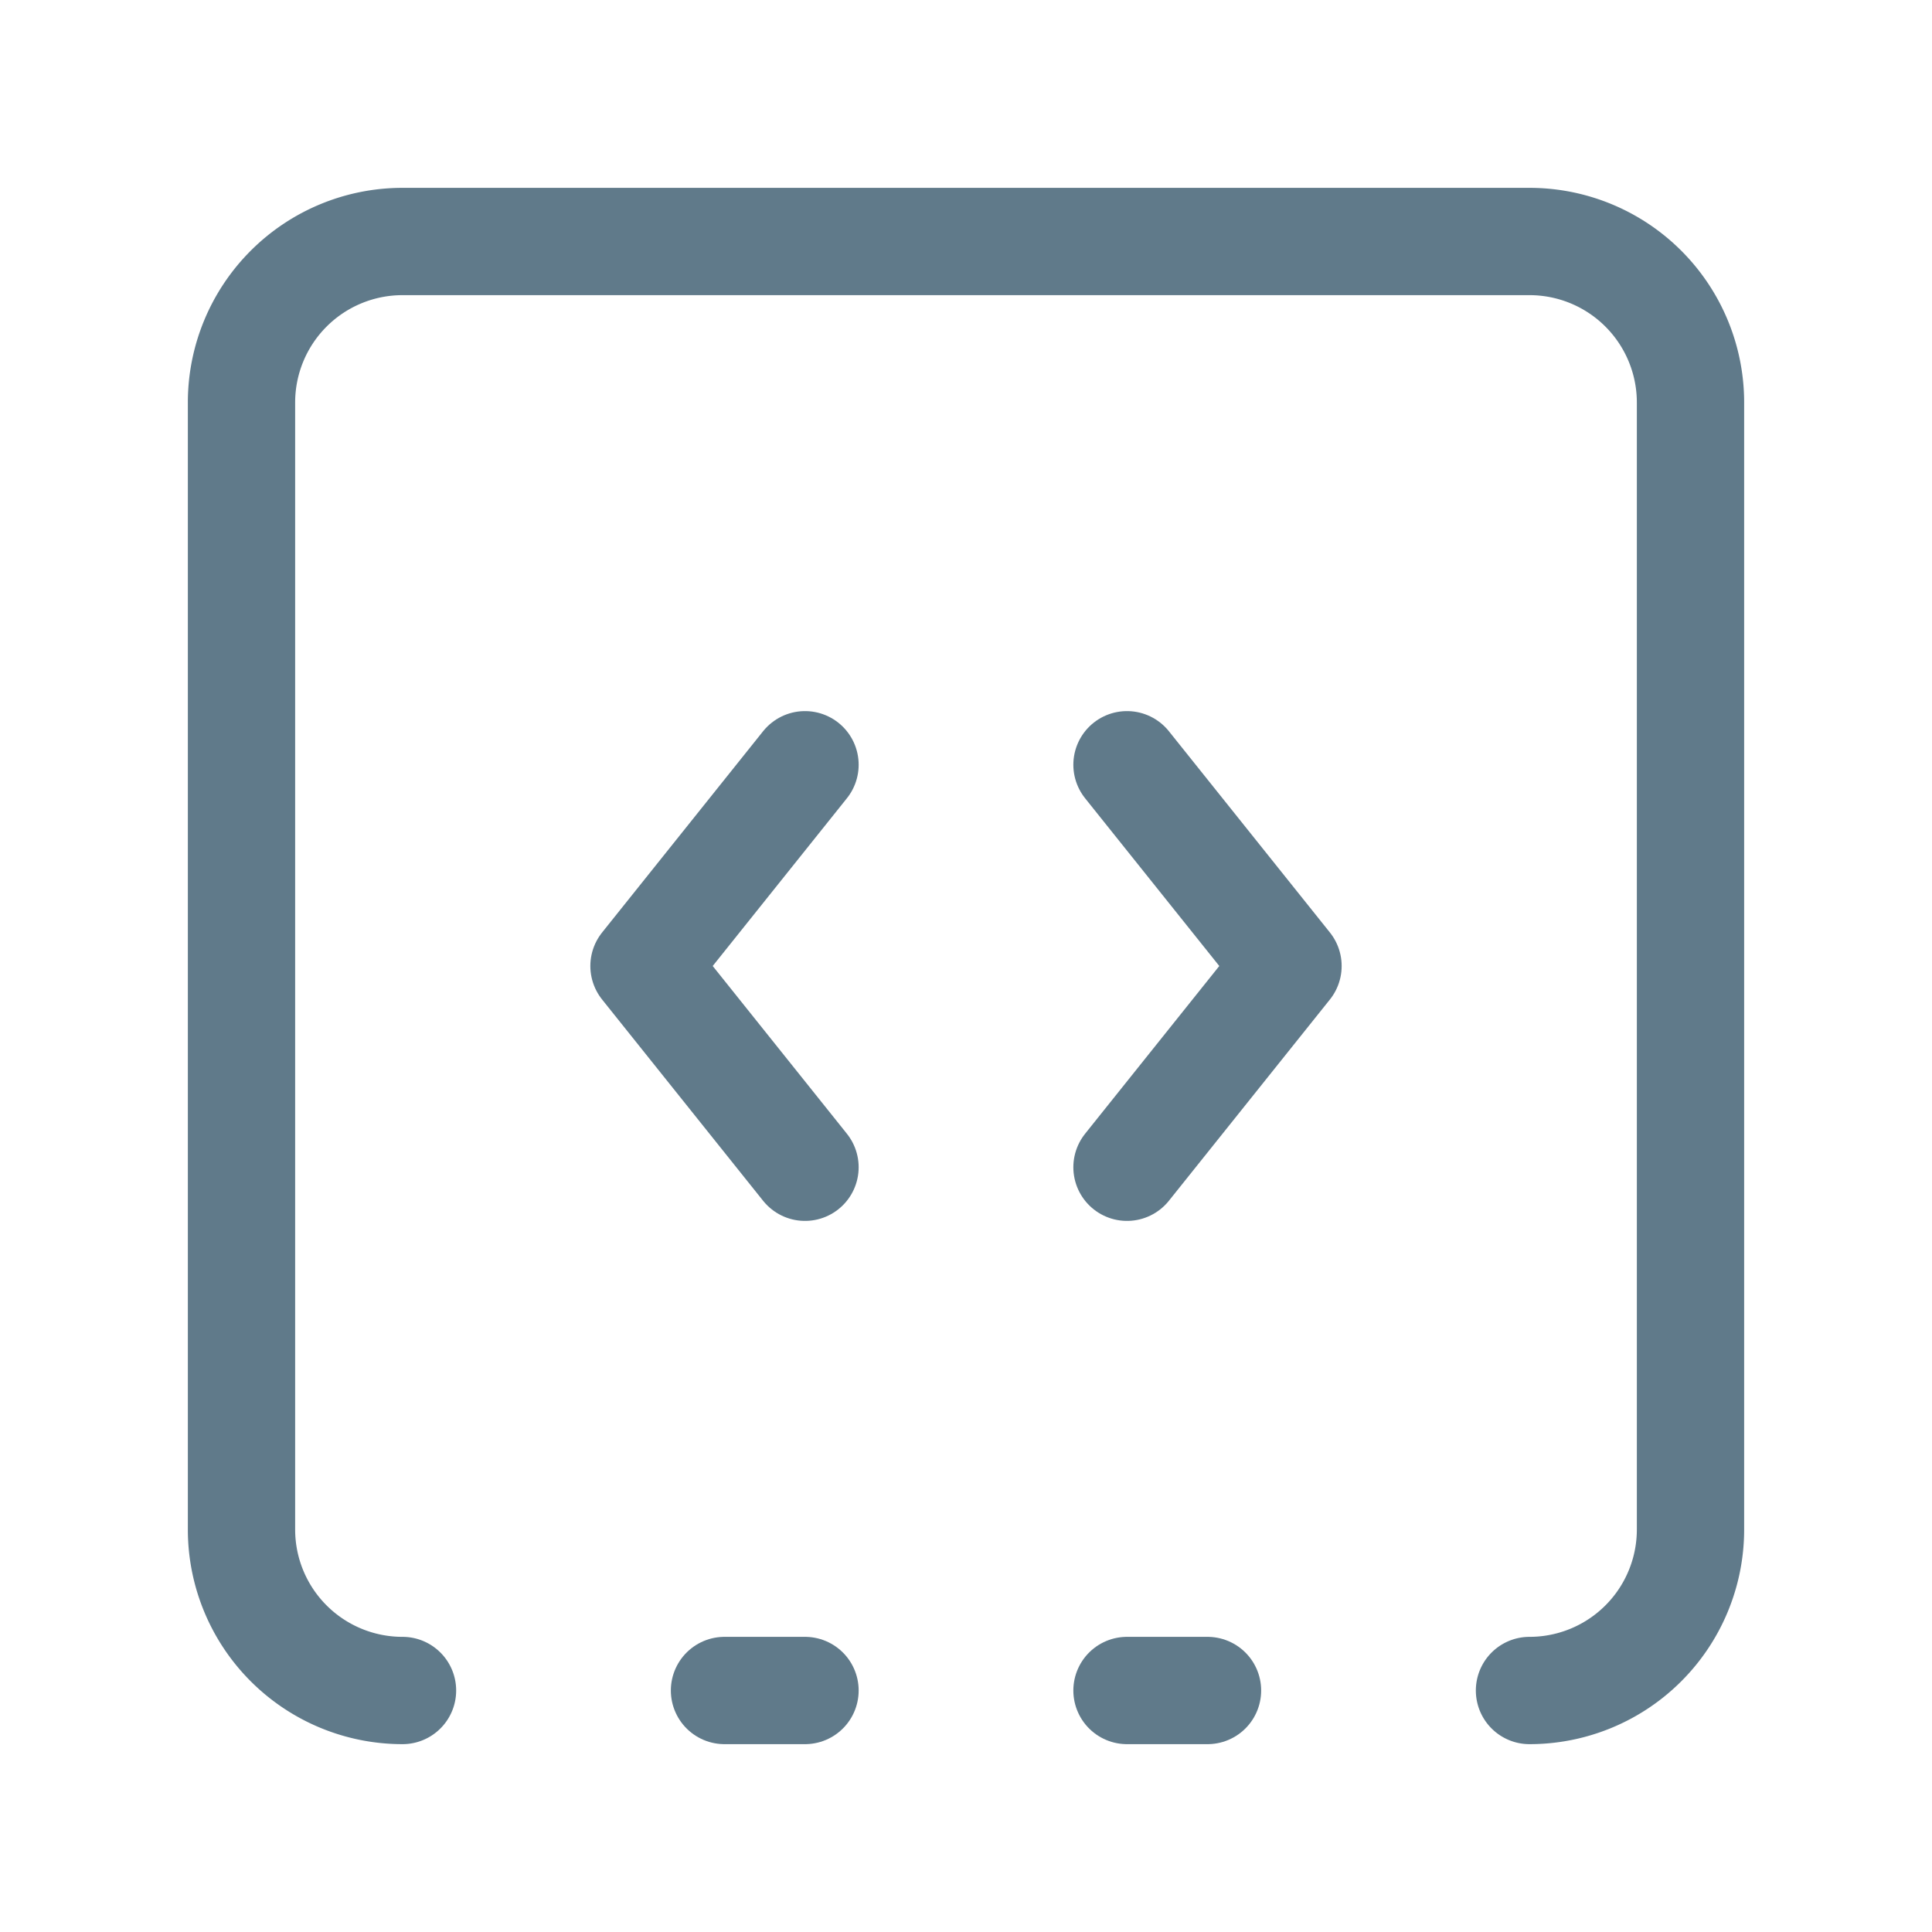 <svg xmlns="http://www.w3.org/2000/svg" width="36" height="36" viewBox="0 0 24 24" fill="none" stroke="#607a8a" stroke-width="1.333" stroke-linecap="round" stroke-linejoin="round" class="lucide lucide-square-dashed-bottom-code"><path d="M10 9.5 8 12l2 2.5"/><path d="M14 21h1"/><path d="m14 9.5 2 2.5-2 2.5"/><path d="M5 21a2 2 0 0 1-2-2V5a2 2 0 0 1 2-2h14a2 2 0 0 1 2 2v14a2 2 0 0 1-2 2"/><path d="M9 21h1"/></svg>